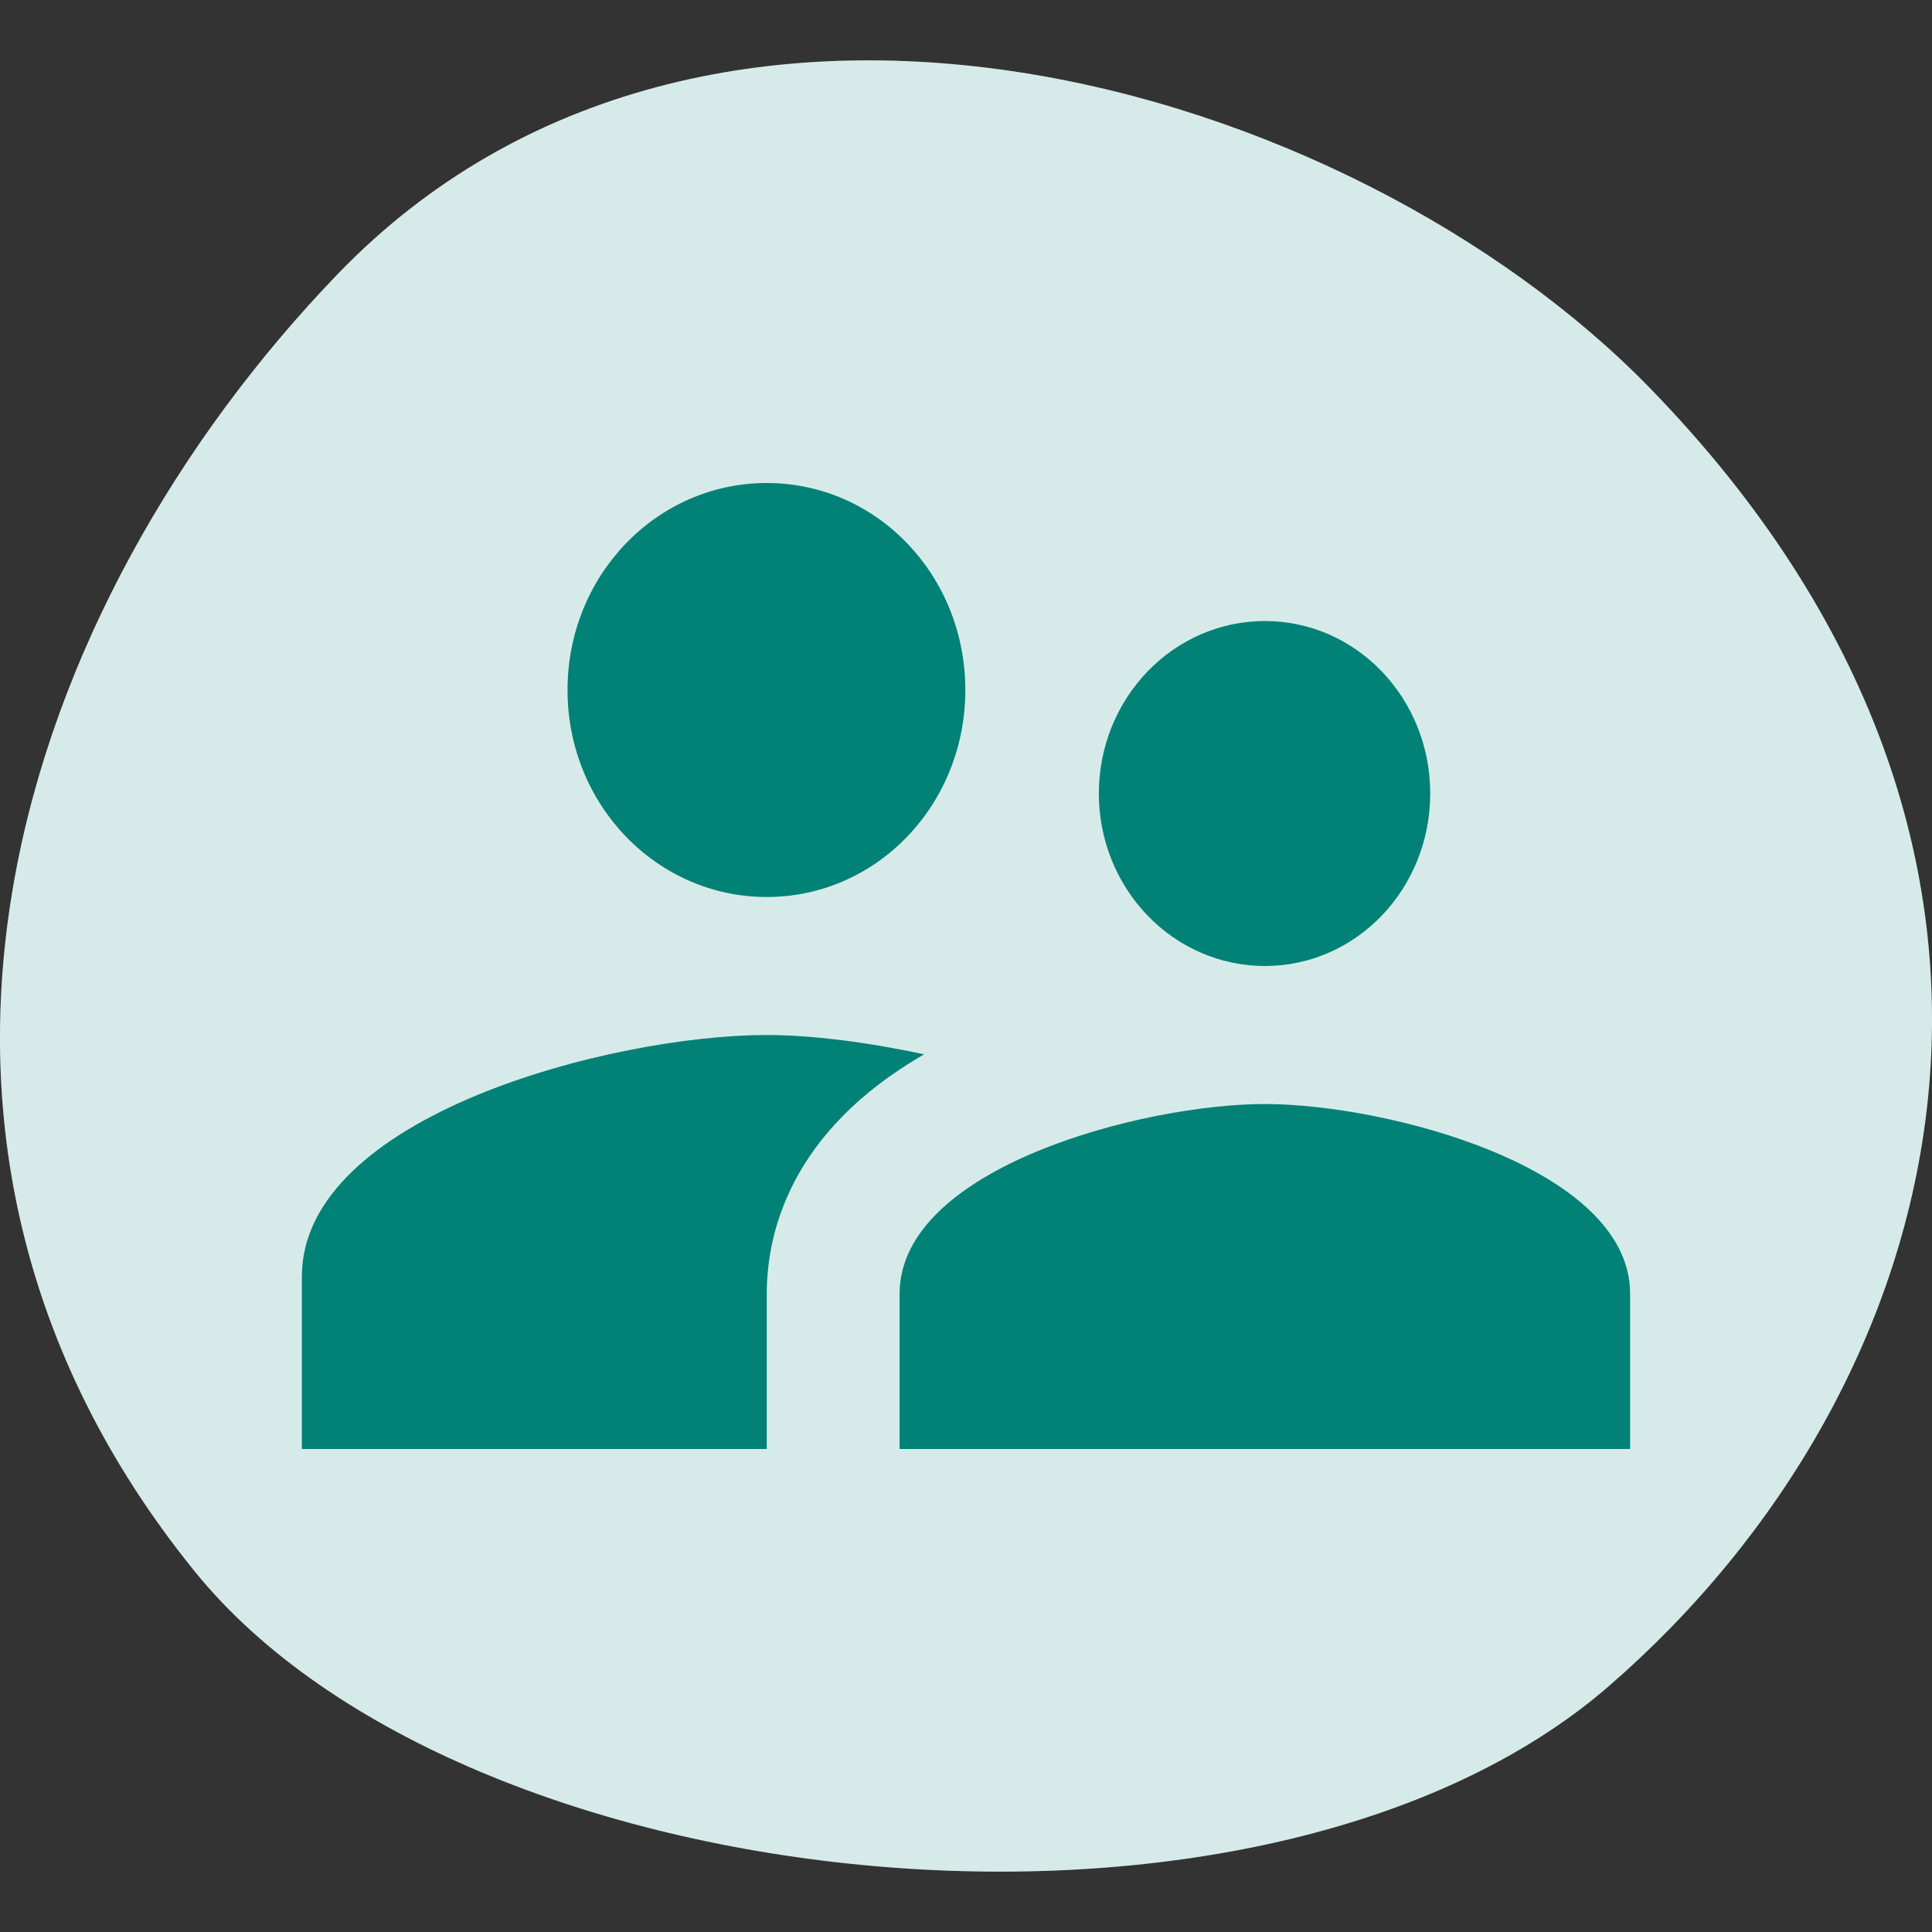 <svg width="32" height="32" viewBox="0 0 32 32" fill="none" xmlns="http://www.w3.org/2000/svg">
<rect x="0" y="0" width="32" height="32" fill="#333333" stroke="none"/>
<g id="Frame 11317">
<g id="Vector">
<path d="M3.224 26.026C7.693 31.547 20.921 32.885 26.642 27.932C32.362 22.979 34.801 14.108 27.326 6.426C22.379 1.343 11.701 -1.804 5.59 4.543C0.334 10.002 -2.656 18.76 3.224 26.026Z" fill="#CCE6E4"/>
<path d="M3.224 26.026C7.693 31.547 20.921 32.885 26.642 27.932C32.362 22.979 34.801 14.108 27.326 6.426C22.379 1.343 11.701 -1.804 5.59 4.543C0.334 10.002 -2.656 18.76 3.224 26.026Z" fill="white" fill-opacity="0.2"/>
</g>
<path id="Vector_2" d="M20.95 16C22.468 16 23.689 14.72 23.689 13.143C23.689 11.566 22.468 10.286 20.95 10.286C20.221 10.286 19.521 10.587 19.006 11.123C18.49 11.658 18.2 12.385 18.2 13.143C18.2 13.901 18.49 14.627 19.006 15.163C19.521 15.699 20.221 16 20.95 16ZM12.7 14.857C14.526 14.857 15.989 13.326 15.989 11.429C15.989 9.531 14.526 8 12.7 8C10.874 8 9.4 9.531 9.4 11.429C9.4 13.326 10.874 14.857 12.7 14.857ZM20.95 18.286C18.937 18.286 14.9 19.337 14.9 21.429V24H27V21.429C27 19.337 22.963 18.286 20.95 18.286ZM12.7 17.143C10.137 17.143 5 18.48 5 21.143V24H12.7V21.429C12.7 20.457 13.063 18.754 15.307 17.463C14.35 17.257 13.426 17.143 12.7 17.143Z" fill="#028177"/>
</g>
</svg>
